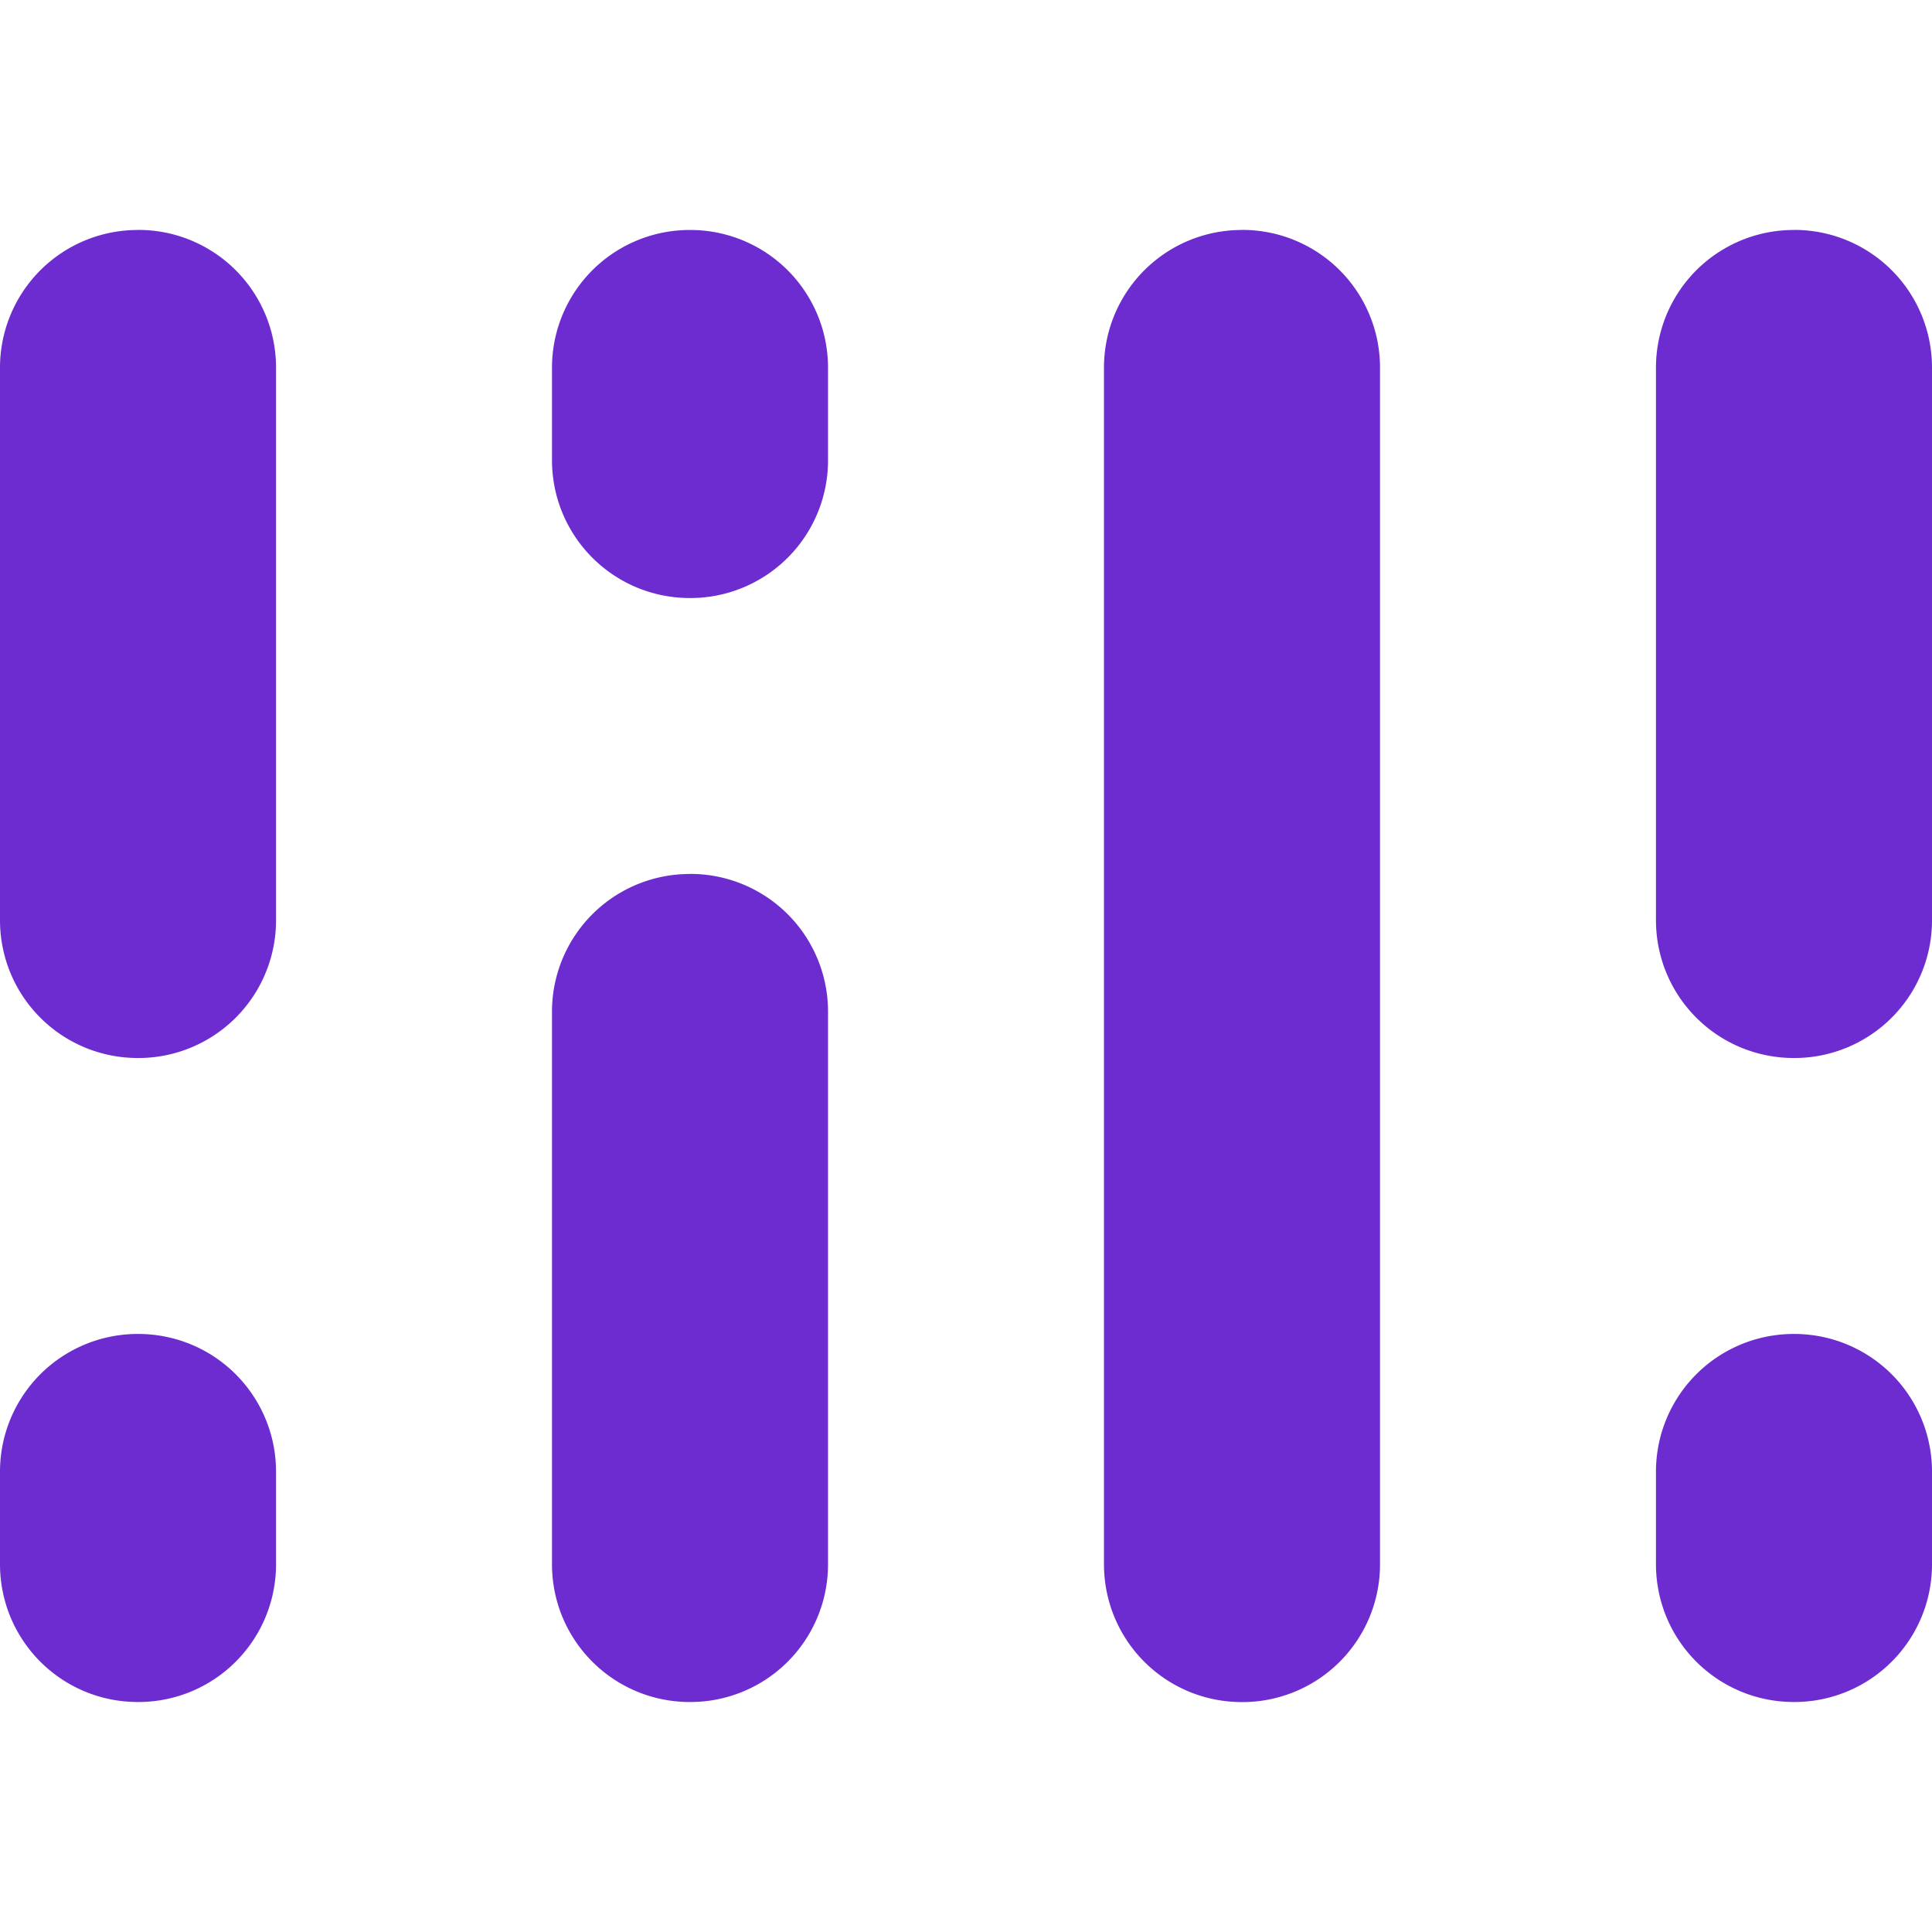 <svg role="img" width="32px" height="32px" viewBox="0 0 24 24" xmlns="http://www.w3.org/2000/svg"><title>ScrollReveal</title><path fill="#6d2ccf" d="M1.714 2.857A1.71 1.71 0 0 0 0 4.571v6.858c0 .95.765 1.714 1.714 1.714a1.71 1.71 0 0 0 1.715-1.714V4.57a1.71 1.71 0 0 0-1.715-1.714zm6.857 0a1.71 1.71 0 0 0-1.714 1.714v1.143c0 .95.765 1.715 1.714 1.715a1.71 1.71 0 0 0 1.715-1.715V4.571A1.71 1.71 0 0 0 8.57 2.857zm6.858 0a1.71 1.71 0 0 0-1.715 1.714V19.43c0 .95.765 1.714 1.715 1.714a1.71 1.71 0 0 0 1.714-1.714V4.57a1.71 1.71 0 0 0-1.714-1.714zm6.857 0a1.71 1.71 0 0 0-1.715 1.714v6.858c0 .95.765 1.714 1.715 1.714A1.71 1.71 0 0 0 24 11.429V4.57a1.71 1.71 0 0 0-1.714-1.714zm-13.715 8a1.71 1.71 0 0 0-1.714 1.714v6.858c0 .95.765 1.714 1.714 1.714a1.71 1.71 0 0 0 1.715-1.714V12.57a1.71 1.71 0 0 0-1.715-1.714zm-6.857 5.714A1.71 1.71 0 0 0 0 18.286v1.143c0 .95.765 1.714 1.714 1.714a1.71 1.71 0 0 0 1.715-1.714v-1.143a1.71 1.71 0 0 0-1.715-1.715zm20.572 0a1.71 1.71 0 0 0-1.715 1.715v1.143c0 .95.765 1.714 1.715 1.714A1.71 1.71 0 0 0 24 19.429v-1.143a1.71 1.71 0 0 0-1.714-1.715Z"/></svg>